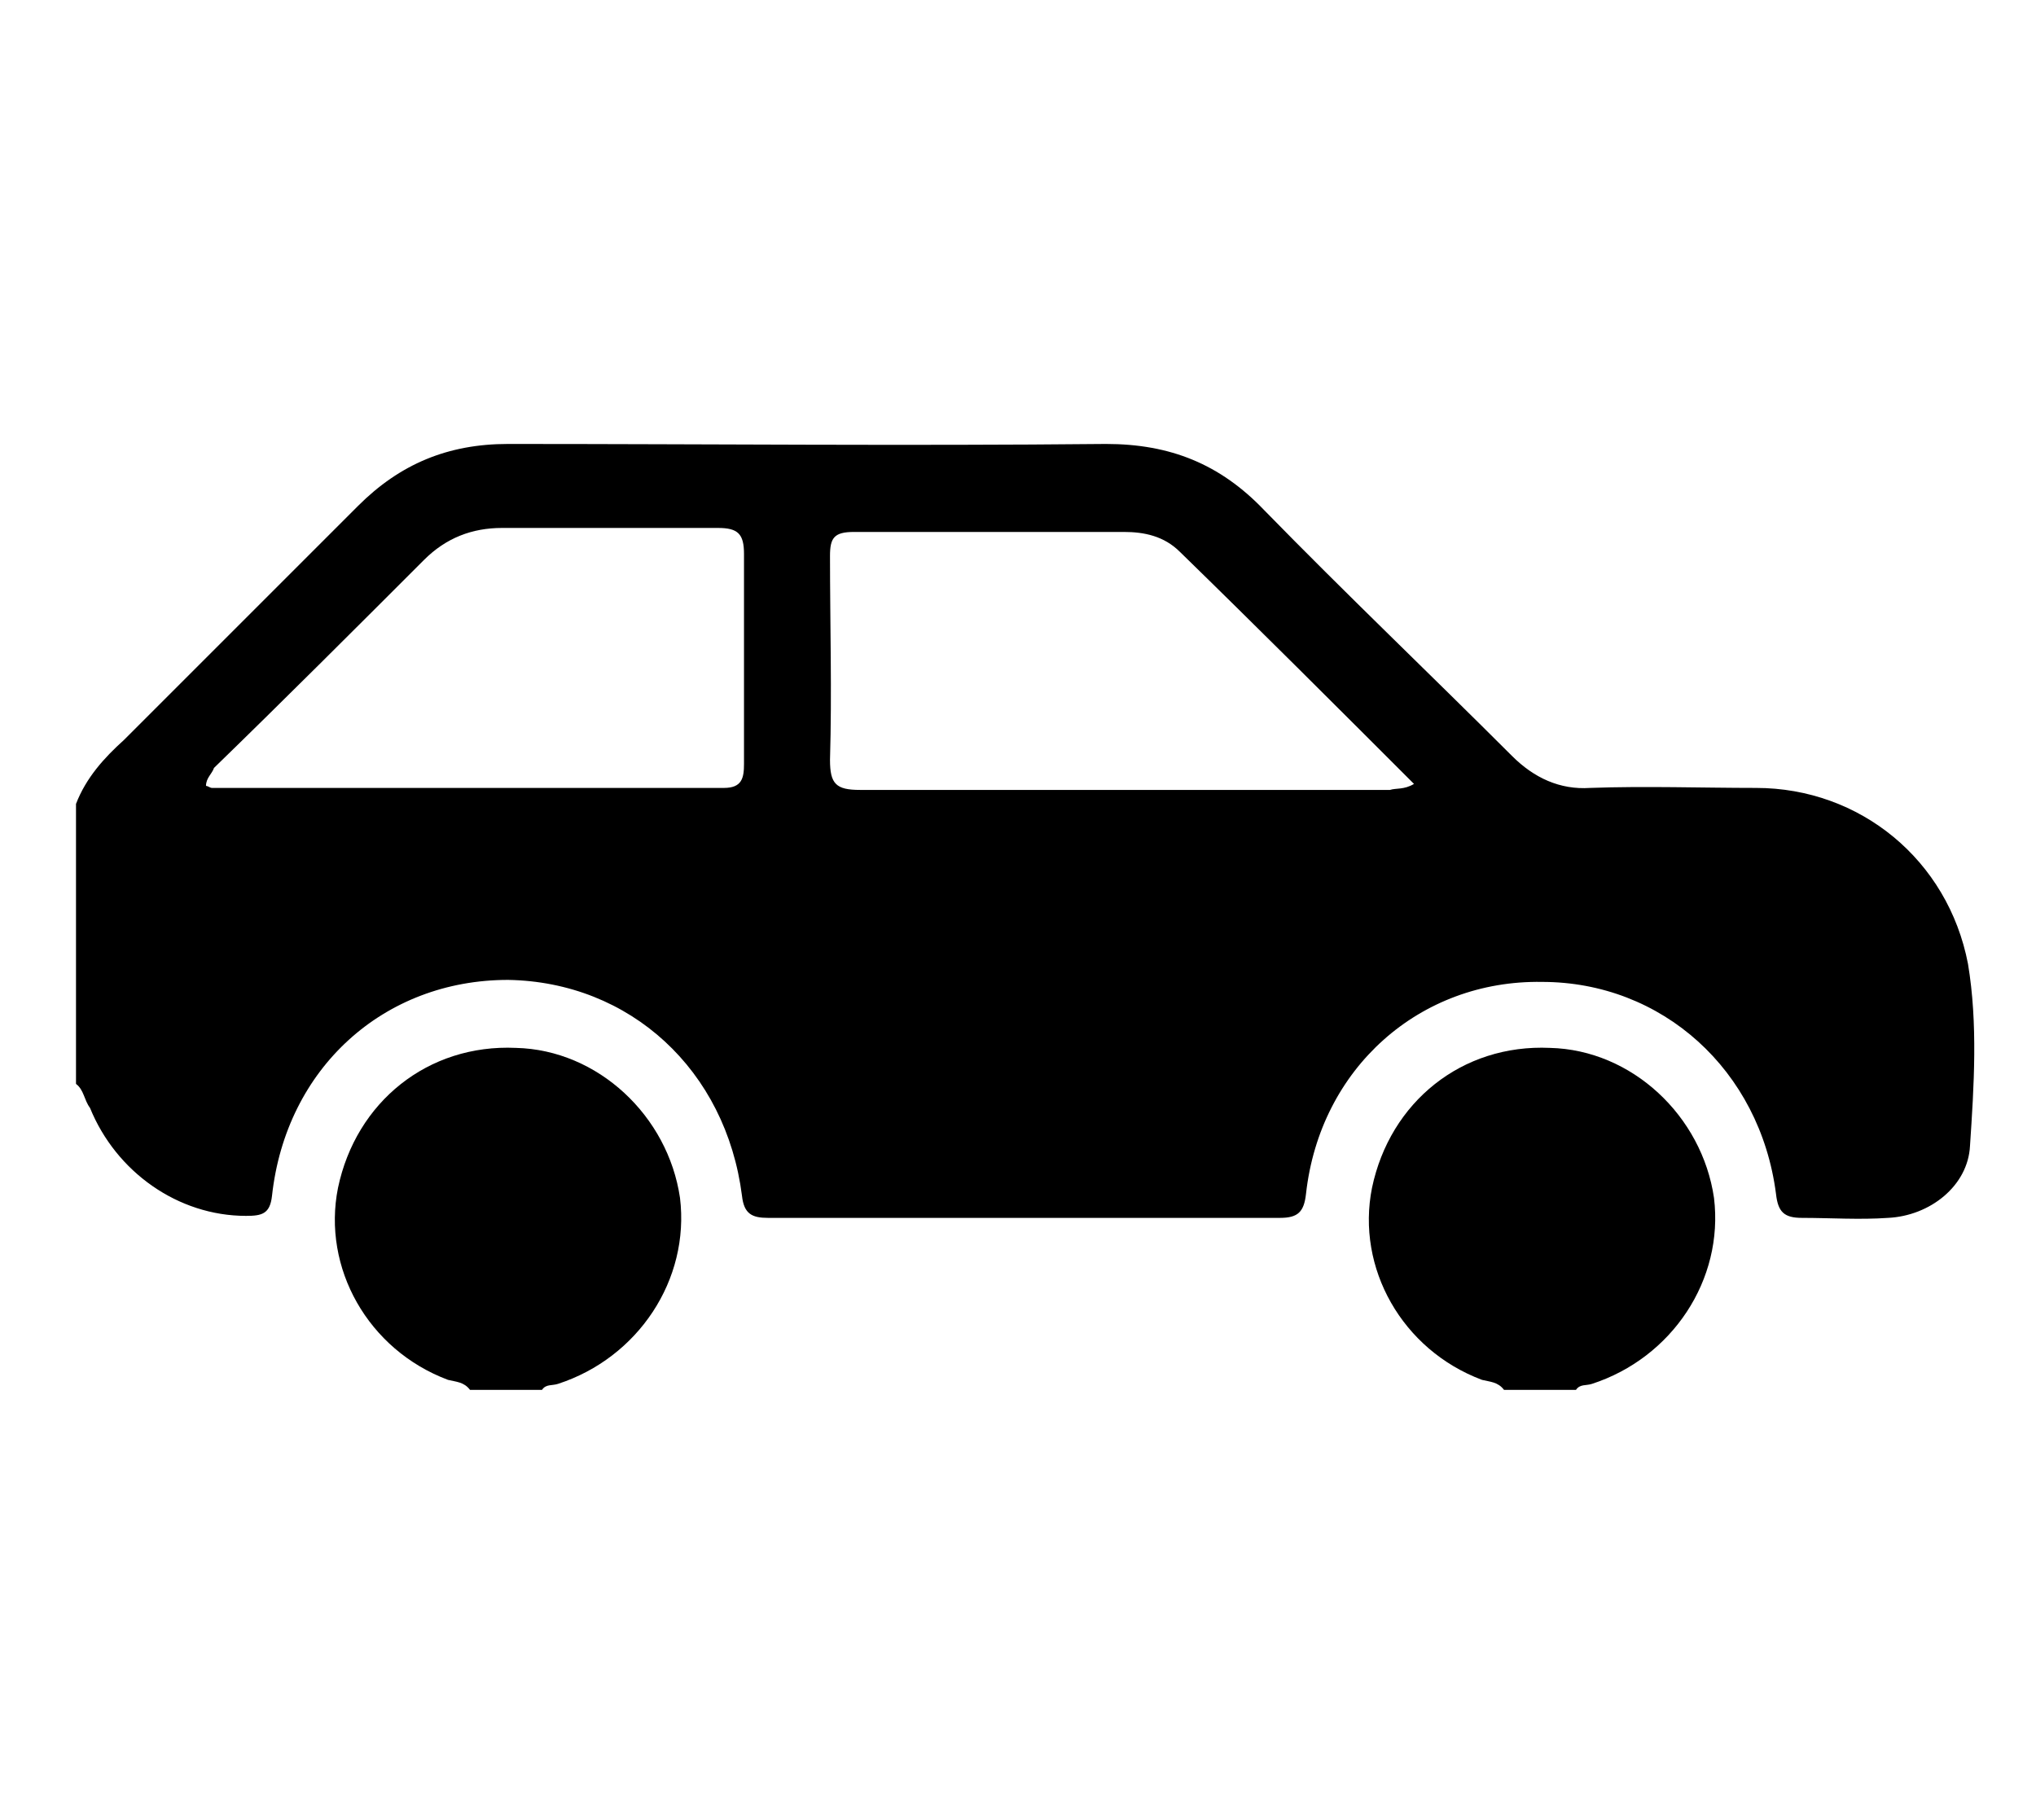 <?xml version="1.0" encoding="utf-8"?>
<!-- Generator: Adobe Illustrator 22.0.1, SVG Export Plug-In . SVG Version: 6.00 Build 0)  -->
<svg version="1.1" id="Layer_1" xmlns="http://www.w3.org/2000/svg" xmlns:xlink="http://www.w3.org/1999/xlink" x="0px" y="0px"
	 viewBox="0 0 101.8 91" style="enable-background:new 0 0 101.8 91;" xml:space="preserve">
<style type="text/css">
	.st0{fill:#000000;}
</style>
<path class="st0" d="M3.8,54.2v-14c0.5-1.3,1.4-2.3,2.4-3.2c3.9-3.9,7.8-7.8,11.7-11.7c2.1-2.1,4.5-3.1,7.5-3.1
	c10,0,19.9,0.1,29.9,0c3.2,0,5.7,1,7.9,3.3c4.1,4.2,8.3,8.2,12.4,12.3c1.1,1.1,2.4,1.7,3.9,1.6c2.8-0.1,5.6,0,8.3,0
	c5.2,0,9.6,3.6,10.6,8.8c0.5,3,0.3,6.1,0.1,9.1c-0.1,2-2,3.5-4.1,3.6c-1.4,0.1-2.9,0-4.3,0c-0.9,0-1.2-0.3-1.3-1.2
	c-0.8-6.2-5.7-10.6-11.7-10.6C71,49,66,53.4,65.3,59.7c-0.1,0.9-0.4,1.2-1.3,1.2c-8.5,0-17.1,0-25.6,0c-0.8,0-1.2-0.2-1.3-1.1
	c-0.8-6.3-5.6-10.7-11.7-10.8c-6.2,0-11.1,4.4-11.8,10.8c-0.1,0.9-0.5,1-1.3,1c-3.4,0-6.5-2.2-7.8-5.4C4.2,55,4.2,54.5,3.8,54.2
	 M70.7,39.2c-3.9-3.9-7.8-7.8-11.7-11.6c-0.8-0.8-1.8-1-2.8-1c-4.5,0-9,0-13.5,0c-1,0-1.2,0.3-1.2,1.2c0,3.4,0.1,6.8,0,10.2
	c0,1.2,0.3,1.5,1.5,1.5c8.8,0,17.7,0,26.5,0C69.8,39.4,70.2,39.5,70.7,39.2 M10.3,39.3c0.1,0,0.2,0.1,0.3,0.1c8.5,0,17,0,25.6,0
	c0.9,0,1-0.5,1-1.2c0-3.5,0-7,0-10.5c0-1-0.3-1.3-1.3-1.3c-3.6,0-7.2,0-10.8,0c-1.5,0-2.8,0.5-3.9,1.6c-3.5,3.5-7,7-10.5,10.4
	C10.6,38.7,10.3,38.9,10.3,39.3"/>
<path class="st0" d="M23.5,69.5c-0.3-0.4-0.7-0.4-1.1-0.5c-4-1.5-6.3-5.6-5.5-9.6c0.9-4.3,4.5-7.2,8.9-7c4.1,0.1,7.6,3.4,8.2,7.5
	c0.5,4.1-2.1,8-6.1,9.3c-0.3,0.1-0.6,0-0.8,0.3H23.5z"/>
<path class="st0" d="M75.2,69.5c-0.3-0.4-0.7-0.4-1.1-0.5c-4-1.5-6.3-5.6-5.5-9.6c0.9-4.3,4.5-7.2,8.9-7c4.1,0.1,7.6,3.4,8.2,7.5
	c0.5,4.1-2.1,8-6.1,9.3c-0.3,0.1-0.6,0-0.8,0.3H75.2z"/>
</svg>
